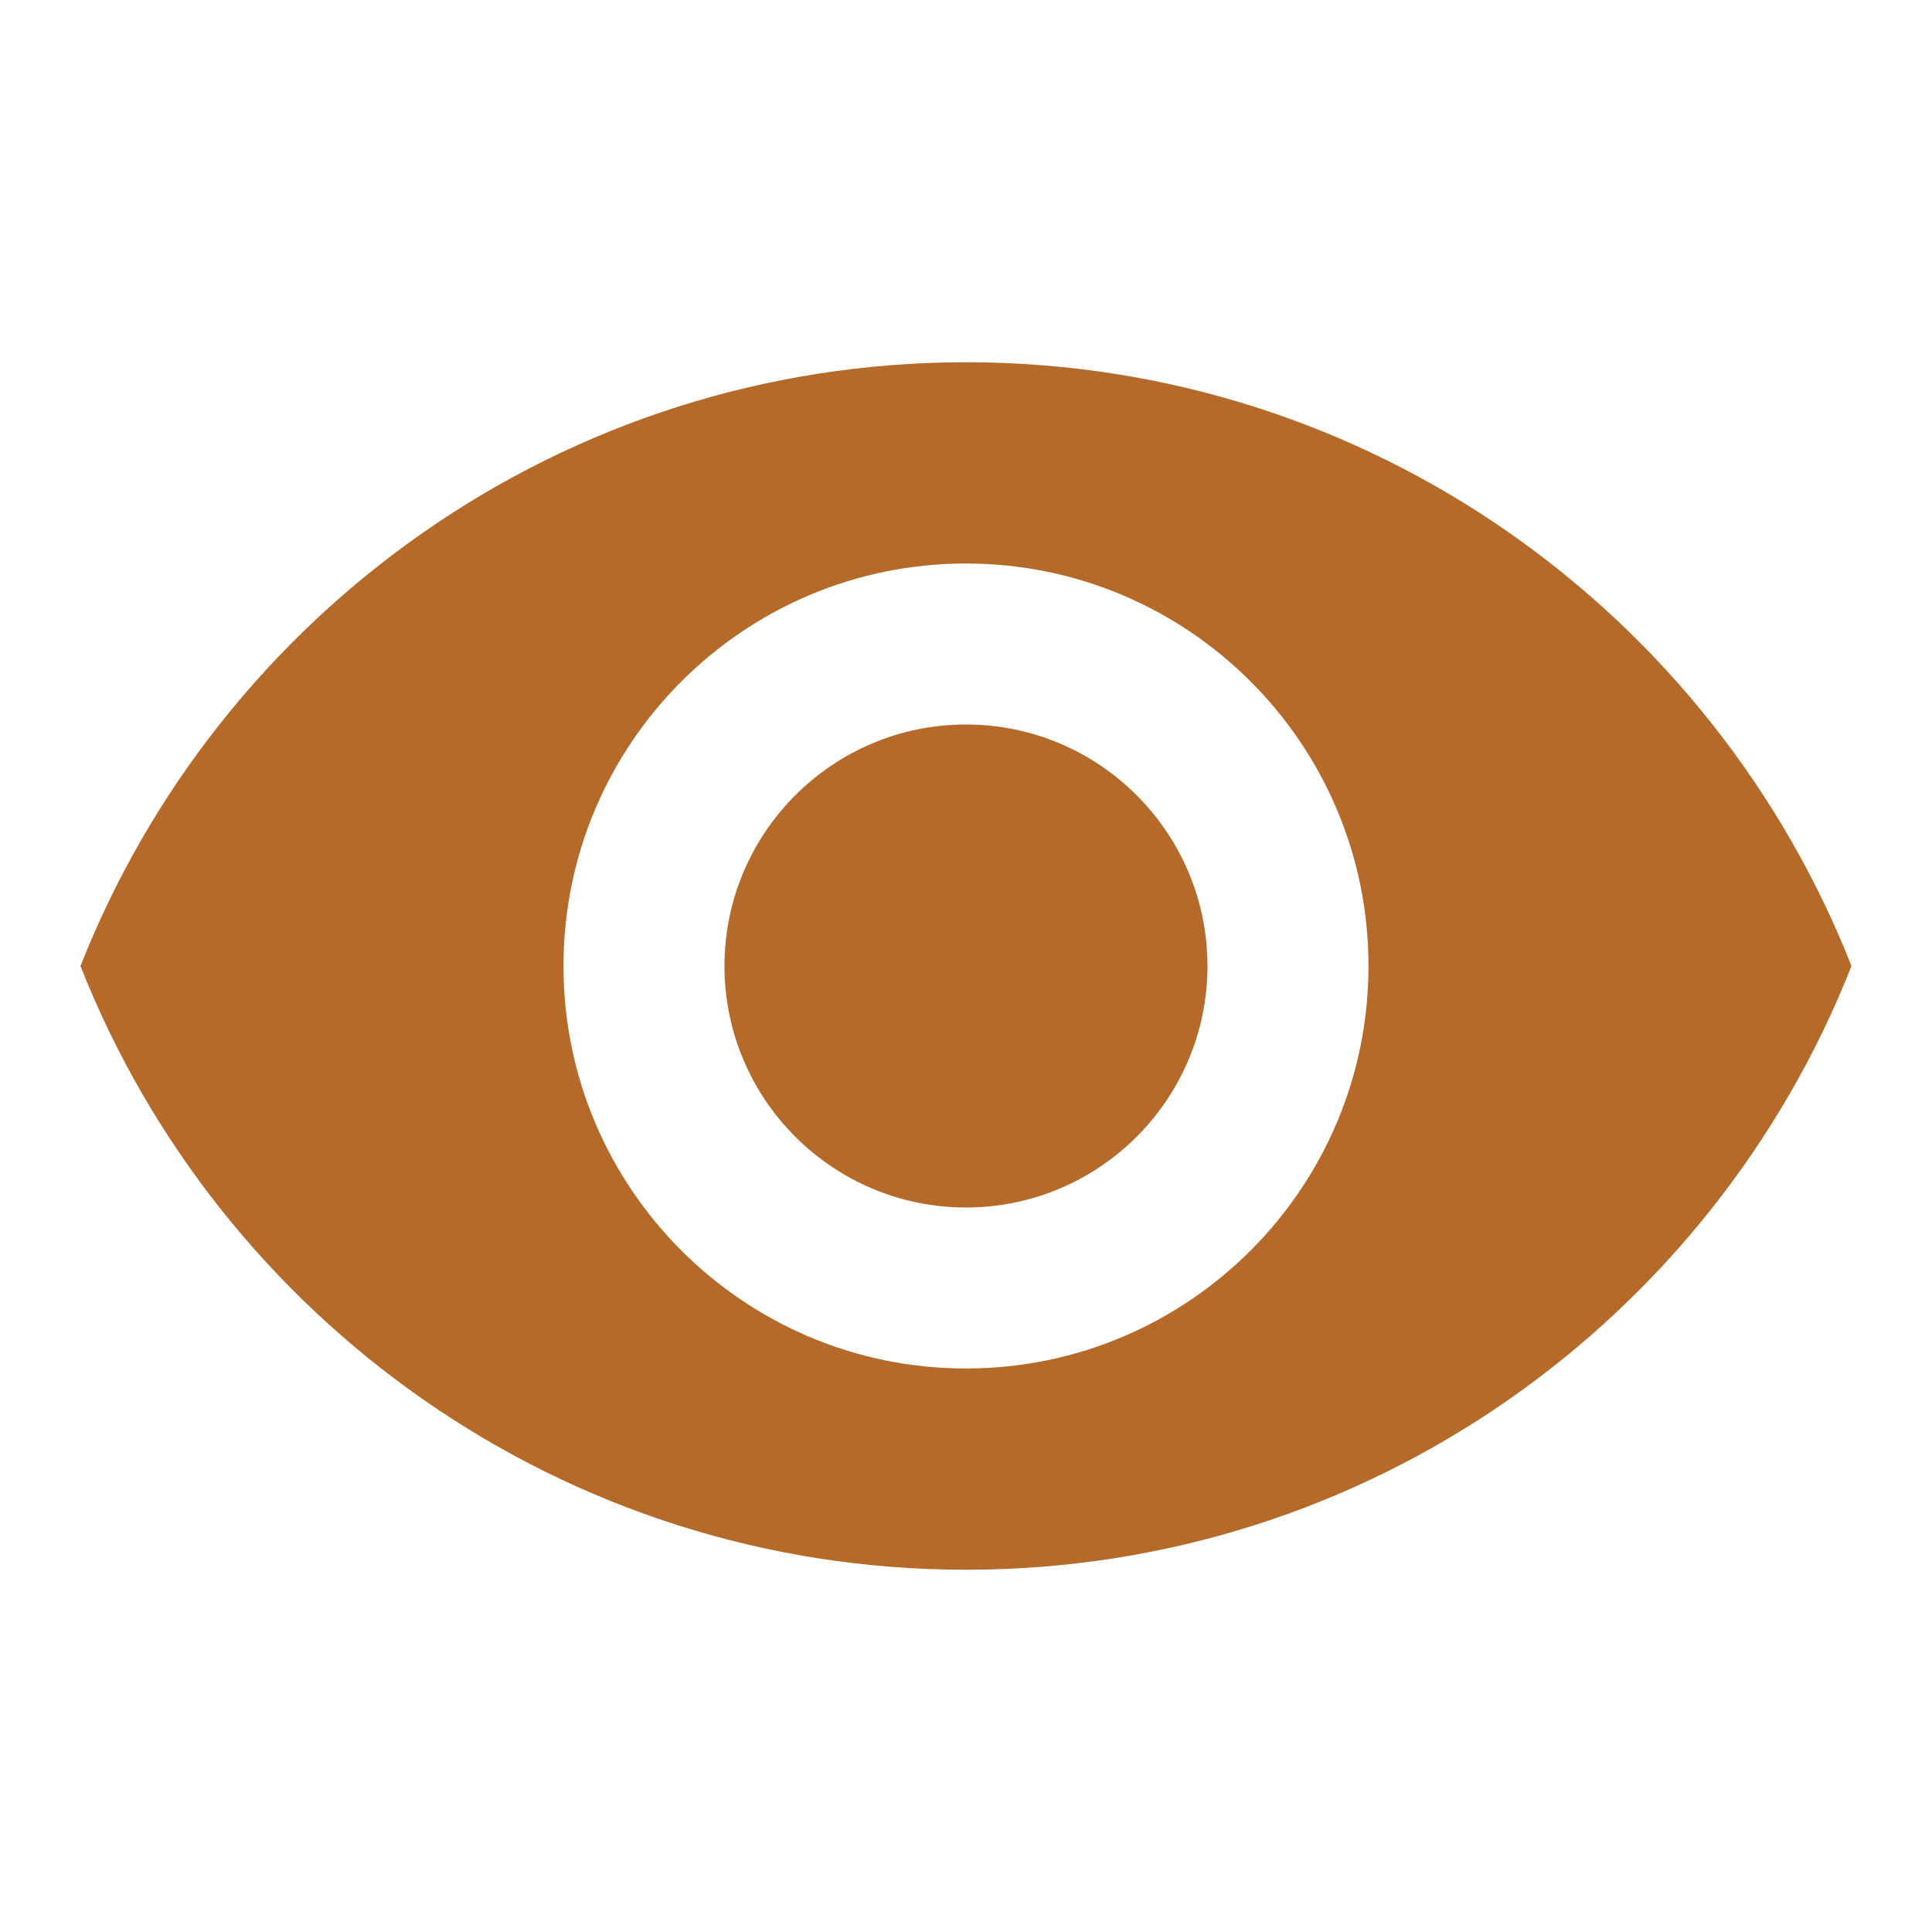 <svg width="76" height="76" viewBox="0 0 76 76" fill="none" xmlns="http://www.w3.org/2000/svg">
<g id="3669145_ic_visibility_icon 1" clip-path="url(#clip0_2399_15422)">
<path id="Vector" d="M37.999 14.25C22.166 14.25 8.644 24.098 3.166 38C8.644 51.902 22.166 61.75 37.999 61.75C53.849 61.75 67.354 51.902 72.833 38C67.354 24.098 53.849 14.25 37.999 14.25ZM37.999 53.833C29.259 53.833 22.166 46.74 22.166 38C22.166 29.26 29.259 22.167 37.999 22.167C46.739 22.167 53.833 29.26 53.833 38C53.833 46.74 46.739 53.833 37.999 53.833ZM37.999 28.5C32.758 28.5 28.499 32.759 28.499 38C28.499 43.241 32.758 47.5 37.999 47.5C43.24 47.5 47.499 43.241 47.499 38C47.499 32.759 43.24 28.5 37.999 28.5Z" fill="#B56A29"/>
</g>
<defs>
<clipPath id="clip0_2399_15422">
<rect width="76" height="76" fill="white"/>
</clipPath>
</defs>
</svg>

